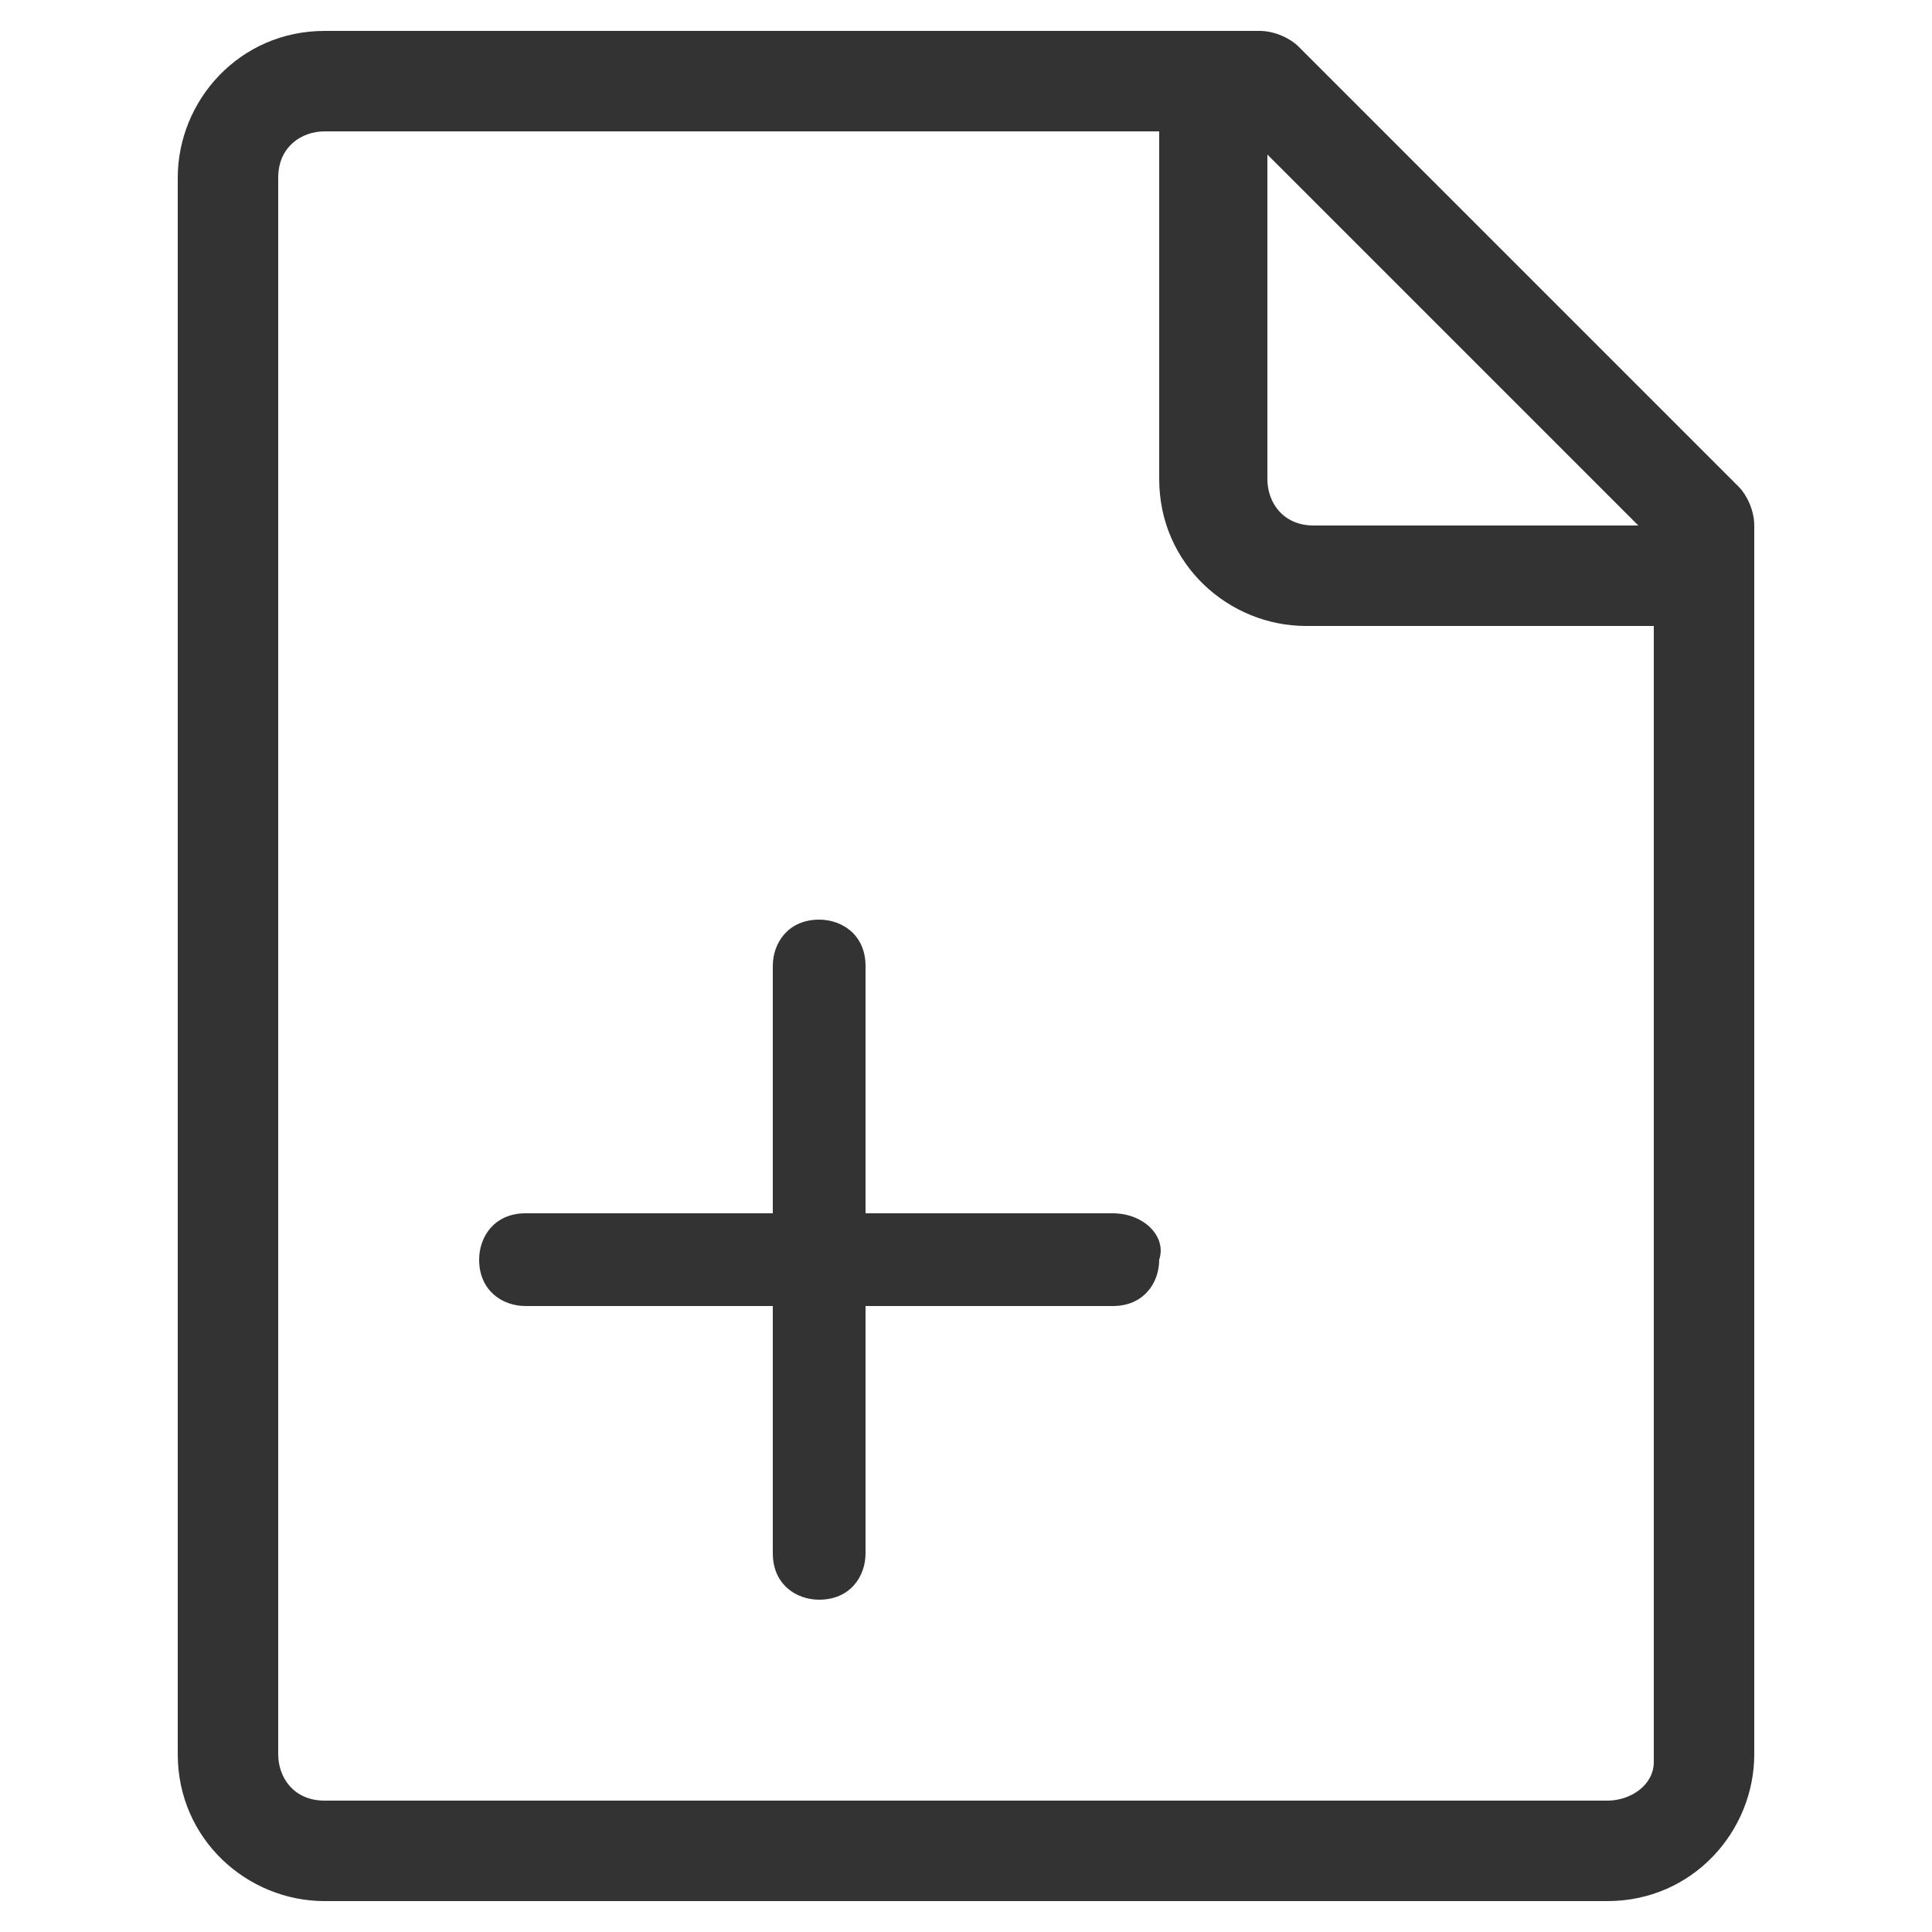 <?xml version="1.0" encoding="utf-8"?>
<!-- Generator: Adobe Illustrator 26.5.0, SVG Export Plug-In . SVG Version: 6.00 Build 0)  -->
<svg version="1.1" id="Layer_1" xmlns="http://www.w3.org/2000/svg" xmlns:xlink="http://www.w3.org/1999/xlink" x="0px" y="0px"
	 viewBox="0 0 25 25" style="enable-background:new 0 0 25 25;" xml:space="preserve">
<style type="text/css">
	.st0{display:none;}
	.st1{display:inline;fill:#333333;}
	.st2{fill:#333333;}
</style>
<g transform="translate(400 280)" class="st0">
	<path class="st1" d="M-383.9-269.2v-0.7c0-1.6-1.4-3-3-3s-3,1.4-3,3v0.7c-0.7,0.2-1.2,0.9-1.2,1.7v3.6c0,1,0.8,1.8,1.8,1.8h4.8
		c1,0,1.8-0.8,1.8-1.8v-3.6C-382.7-268.3-383.2-269-383.9-269.2z M-386.9-271.7c1,0,1.8,0.8,1.8,1.8v0.6h-3.6v-0.6
		C-388.7-270.9-387.9-271.7-386.9-271.7z M-383.9-263.9c0,0.3-0.3,0.6-0.6,0.6h-4.8c-0.3,0-0.6-0.3-0.6-0.6v-3.6
		c0-0.3,0.3-0.6,0.6-0.6h4.8c0.3,0,0.6,0.3,0.6,0.6V-263.9z"/>
	<path class="st1" d="M-386.9-256.1c-2.1,0-4.2-0.6-6-1.7s-3.2-2.6-4.1-4.5c-0.1-0.3,0-0.7,0.3-0.8c0.3-0.2,0.7,0,0.8,0.3
		c1.8,3.4,5.2,5.5,9.1,5.5c5.6,0,10.2-4.6,10.2-10.2s-4.6-10.2-10.2-10.2s-10.2,4.6-10.2,10.2c0,0.3-0.2,0.6-0.5,0.6
		s-0.6-0.2-0.7-0.5l-1.2-4.8c-0.1-0.3,0.1-0.7,0.4-0.7c0.3-0.1,0.6,0.1,0.7,0.4l0.5,1.8c0.5-1.8,1.5-3.5,2.9-4.9
		c2.1-2.2,5-3.3,8.1-3.3s5.9,1.2,8.1,3.3c2.1,2.1,3.3,5,3.3,8.1c0,3-1.2,5.9-3.3,8.1C-381-257.3-383.9-256.1-386.9-256.1
		L-386.9-256.1z"/>
</g>
<g transform="translate(480 480)">
	<path class="st2" d="M-457.5-473.7l-5.7-5.7c-0.1-0.1-0.3-0.2-0.5-0.2h-12.1c-1.1,0-1.9,0.9-1.9,1.9v20.4c0,1.1,0.9,1.9,1.9,1.9
		h16.6c1.1,0,1.9-0.9,1.9-1.9v-15.9C-457.3-473.4-457.4-473.6-457.5-473.7z M-458.8-473.2h-4.2c-0.4,0-0.6-0.3-0.6-0.6v-4.2
		L-458.8-473.2z M-459.2-456.7h-16.6c-0.4,0-0.6-0.3-0.6-0.6v-20.4c0-0.4,0.3-0.6,0.6-0.6h10.8v4.5c0,1.1,0.9,1.9,1.9,1.9h4.5v14.7
		C-458.6-456.9-458.9-456.7-459.2-456.7z"/>
	<path class="st2" d="M-465.6-464.3h-3.2v-3.2c0-0.4-0.3-0.6-0.6-0.6c-0.4,0-0.6,0.3-0.6,0.6v3.2h-3.2c-0.4,0-0.6,0.3-0.6,0.6
		c0,0.4,0.3,0.6,0.6,0.6h3.2v3.2c0,0.4,0.3,0.6,0.6,0.6c0.4,0,0.6-0.3,0.6-0.6v-3.2h3.2c0.4,0,0.6-0.3,0.6-0.6
		C-464.9-464-465.2-464.3-465.6-464.3z"/>
</g>
</svg>
